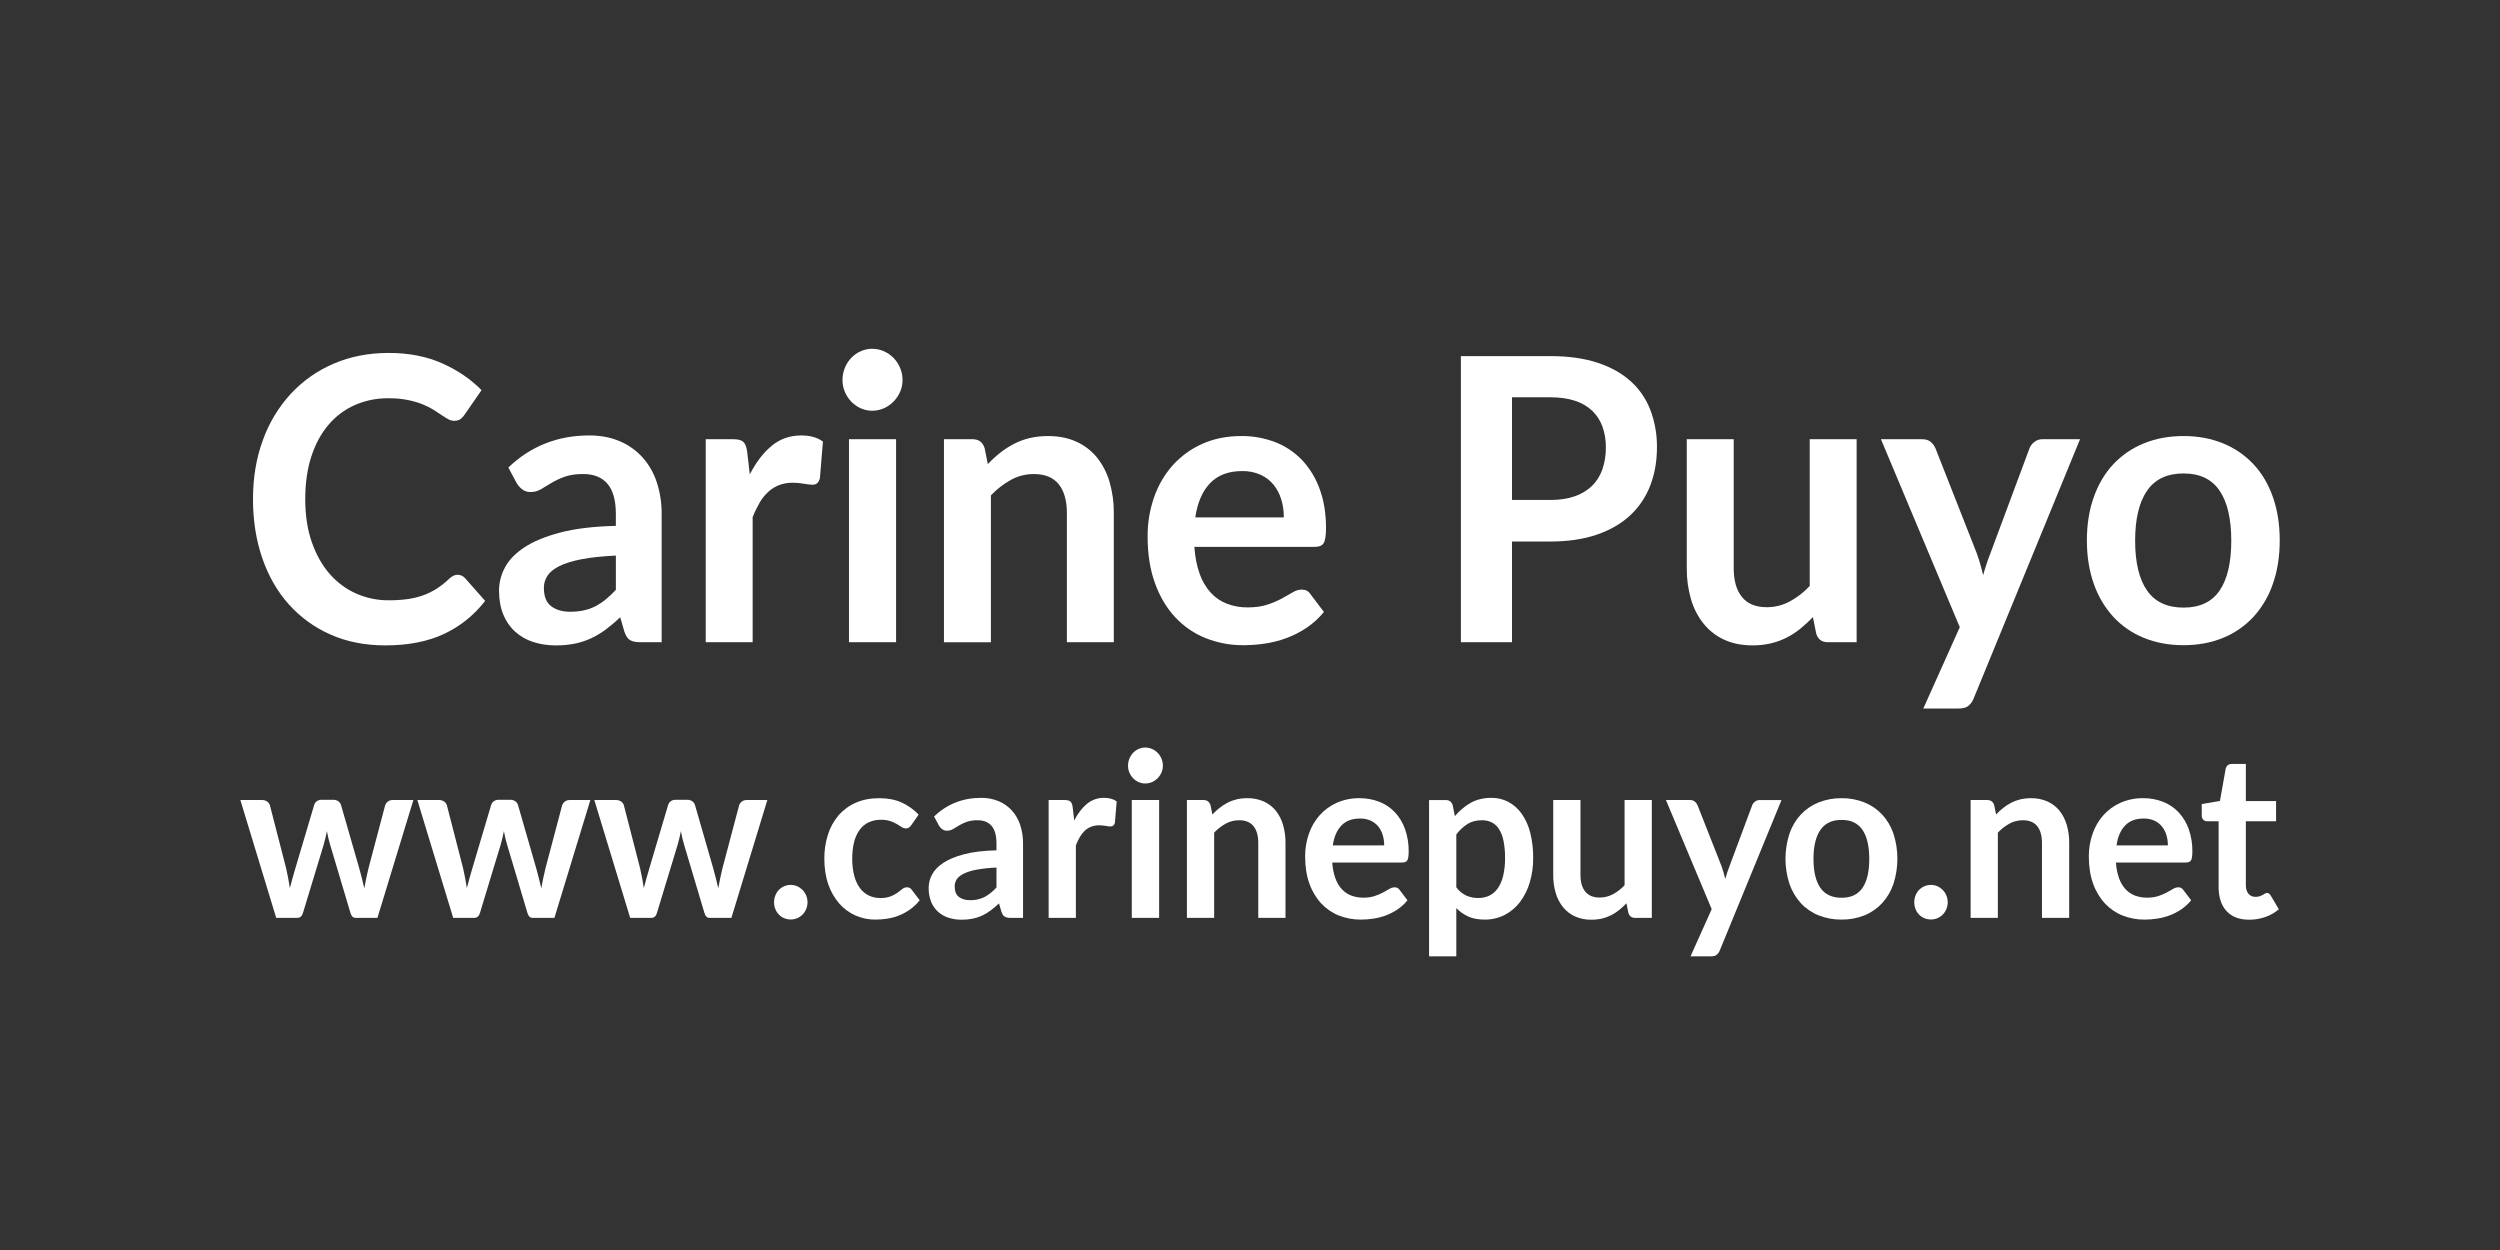 <?xml version="1.0" encoding="UTF-8"?><svg id="Calque_1" xmlns="http://www.w3.org/2000/svg" viewBox="0 0 850.394 425.197"><rect x="0" y="0" width="850.394" height="425.197" fill="#333333" stroke="none"/><path d="M155.659,195.507c.956,.004,1.867,.418,2.52,1.144l6.85,7.74c-3.741,4.851-8.537,8.704-13.991,11.24-5.536,2.603-12.182,3.904-19.936,3.904-6.937,0-13.173-1.234-18.709-3.702-5.374-2.349-10.209-5.859-14.185-10.298-3.921-4.397-6.926-9.647-9.015-15.75-2.09-6.102-3.135-12.765-3.134-19.99,0-7.313,1.12-14.01,3.36-20.091,2.102-5.852,5.323-11.199,9.467-15.716,4.124-4.434,9.086-7.929,14.573-10.264,5.644-2.445,11.891-3.668,18.741-3.668,6.807,0,12.849,1.167,18.127,3.5,5.277,2.334,9.768,5.385,13.474,9.154l-5.816,8.413c-.356,.55-.805,1.029-1.325,1.413-.539,.404-1.282,.606-2.23,.606-.703-.015-1.391-.212-2.003-.572-.69-.381-1.443-.852-2.262-1.413-.819-.56-1.767-1.177-2.843-1.851-1.194-.731-2.449-1.35-3.748-1.851-1.607-.614-3.261-1.087-4.944-1.413-2.142-.406-4.317-.597-6.494-.572-3.936-.05-7.84,.74-11.471,2.322-3.429,1.519-6.488,3.819-8.951,6.731-2.499,2.939-4.438,6.529-5.816,10.769-1.379,4.24-2.069,9.075-2.068,14.505,0,5.475,.743,10.343,2.23,14.606,1.486,4.263,3.5,7.853,6.042,10.769,2.495,2.882,5.559,5.167,8.983,6.697,3.512,1.562,7.296,2.353,11.115,2.322,2.15,.014,4.298-.121,6.43-.404,1.803-.241,3.578-.67,5.299-1.279,1.603-.577,3.142-1.333,4.588-2.255,1.532-.99,2.971-2.128,4.297-3.399,.408-.388,.864-.716,1.357-.976,.461-.243,.97-.37,1.486-.37h0Z" style="fill:#fff;"/><path d="M217.828,218.459c-1.509,0-2.672-.236-3.49-.707-.819-.471-1.465-1.425-1.939-2.861l-1.422-4.913c-1.563,1.472-3.203,2.854-4.912,4.139-1.559,1.168-3.226,2.171-4.976,2.995-1.769,.823-3.623,1.433-5.525,1.817-2.141,.421-4.316,.624-6.495,.606-2.628,.026-5.244-.371-7.755-1.178-2.26-.721-4.351-1.924-6.139-3.534-1.749-1.606-3.12-3.61-4.007-5.856-.948-2.333-1.422-5.047-1.422-8.144,.024-2.701,.702-5.351,1.971-7.707,1.314-2.535,3.5-4.823,6.559-6.865,3.059-2.041,7.13-3.735,12.214-5.082,5.083-1.346,11.416-2.109,18.999-2.289v-4.038c0-4.621-.948-8.042-2.843-10.264-1.896-2.221-4.632-3.332-8.207-3.332-2.585,0-4.728,.314-6.43,.942-1.557,.56-3.061,1.27-4.491,2.12-1.293,.786-2.467,1.492-3.522,2.12-1.073,.633-2.289,.958-3.522,.942-1.018,.033-2.018-.286-2.843-.909-.749-.576-1.385-1.295-1.874-2.12l-2.843-5.317c7.626-7.269,16.802-10.904,27.53-10.904,3.877,0,7.346,.662,10.405,1.986,2.936,1.237,5.582,3.119,7.755,5.519,2.155,2.433,3.796,5.311,4.815,8.447,1.128,3.467,1.685,7.108,1.648,10.769v43.615h-7.238Zm-23.846-10.365c3.273,0,6.106-.617,8.498-1.851,2.391-1.234,4.728-3.107,7.012-5.62v-11.644c-4.653,.225-8.541,.64-11.665,1.245-3.124,.606-5.634,1.38-7.529,2.322-1.896,.942-3.253,2.042-4.071,3.298-.803,1.205-1.232,2.638-1.228,4.106,0,2.917,.829,5.004,2.488,6.26,1.658,1.257,3.823,1.885,6.495,1.885h0Z" style="fill:#fff;"/><path d="M240.058,218.459v-69.057h9.37c1.637,0,2.778,.303,3.425,.909,.646,.606,1.077,1.694,1.292,3.264l.905,7.808c2.111-4.128,4.588-7.37,7.432-9.726,2.843-2.356,6.204-3.534,10.082-3.534,3.058,0,5.514,.696,7.367,2.087l-1.034,12.452c-.216,.808-.529,1.38-.937,1.716-.478,.359-1.06,.537-1.648,.505-.966-.035-1.927-.147-2.876-.337-1.227-.22-2.47-.333-3.716-.337-1.606-.028-3.204,.245-4.718,.808-1.365,.53-2.625,1.317-3.716,2.322-1.141,1.063-2.122,2.3-2.908,3.668-.906,1.572-1.695,3.215-2.359,4.913v42.538h-15.962Z" style="fill:#fff;"/><path d="M307.006,129.277c.009,1.394-.278,2.773-.84,4.038-1.098,2.502-3.059,4.484-5.493,5.553-1.266,.565-2.63,.851-4.007,.841-1.345,.008-2.677-.279-3.91-.841-1.193-.536-2.278-1.301-3.199-2.255-.911-.951-1.645-2.069-2.165-3.298-.542-1.271-.817-2.648-.808-4.038-.009-1.434,.266-2.855,.808-4.173,.509-1.255,1.244-2.398,2.165-3.365,.921-.954,2.006-1.719,3.199-2.255,1.233-.562,2.564-.848,3.91-.841,1.377-.009,2.741,.277,4.007,.841,1.212,.536,2.318,1.3,3.263,2.255,.941,.965,1.697,2.107,2.23,3.365,.562,1.313,.849,2.736,.84,4.173Zm-2.197,20.125v69.057h-16.027v-69.057h16.027Z" style="fill:#fff;"/><path d="M321.094,218.459v-69.057h9.758c2.068,0,3.425,1.01,4.071,3.029l1.099,5.452c1.312-1.414,2.727-2.719,4.233-3.904,1.478-1.161,3.057-2.175,4.718-3.029,1.697-.867,3.487-1.522,5.331-1.952,2.037-.464,4.118-.69,6.204-.673,3.619,0,6.829,.639,9.629,1.918,2.705,1.206,5.106,3.049,7.012,5.385,1.938,2.435,3.388,5.25,4.265,8.279,1.001,3.436,1.492,7.011,1.454,10.601v43.951h-15.962v-43.951c0-4.217-.926-7.482-2.779-9.793-1.853-2.311-4.675-3.466-8.466-3.466-2.699-.015-5.361,.655-7.755,1.952-2.533,1.394-4.843,3.188-6.85,5.317v49.942h-15.962Z" style="fill:#fff;"/><path d="M422.23,148.325c3.946-.042,7.865,.665,11.568,2.087,3.425,1.32,6.534,3.398,9.112,6.091,2.626,2.808,4.661,6.155,5.978,9.827,1.443,3.882,2.164,8.313,2.165,13.293,0,2.513-.259,4.207-.776,5.082-.517,.875-1.508,1.312-2.973,1.312h-41.036c.258,3.545,.862,6.608,1.809,9.187,.824,2.372,2.099,4.547,3.748,6.394,1.543,1.677,3.433,2.966,5.525,3.769,2.268,.855,4.665,1.277,7.076,1.245,2.585,0,4.815-.314,6.688-.942,1.691-.549,3.334-1.247,4.912-2.086,1.399-.762,2.627-1.458,3.684-2.087,.926-.589,1.985-.914,3.07-.942,1.335,0,2.326,.516,2.973,1.548l4.588,6.058c-1.712,2.104-3.716,3.93-5.945,5.418-2.157,1.438-4.467,2.613-6.882,3.5-2.369,.869-4.815,1.489-7.303,1.851-2.387,.352-4.795,.532-7.206,.539-4.392,.041-8.753-.77-12.86-2.389-3.898-1.547-7.426-3.958-10.34-7.067-2.93-3.118-5.235-6.977-6.915-11.577-1.68-4.599-2.521-9.927-2.521-15.985-.03-4.532,.714-9.033,2.197-13.293,1.385-4.014,3.527-7.698,6.301-10.836,2.816-3.132,6.227-5.619,10.017-7.303,3.942-1.794,8.39-2.692,13.345-2.692h0Zm.323,11.913c-4.653,0-8.294,1.369-10.921,4.106-2.628,2.738-4.309,6.619-5.041,11.644h30.115c.013-2.065-.282-4.12-.873-6.091-.544-1.836-1.434-3.54-2.617-5.014-1.208-1.469-2.722-2.632-4.427-3.399-1.971-.868-4.097-1.292-6.236-1.245Z" style="fill:#fff;"/><path d="M514.319,184.2v34.259h-17.384V121.133h30.373c6.246,0,11.653,.763,16.22,2.288,4.566,1.526,8.336,3.657,11.309,6.394,2.931,2.676,5.203,6.046,6.624,9.827,1.475,3.993,2.209,8.241,2.165,12.519,0,4.711-.754,9.03-2.262,12.956-1.477,3.879-3.8,7.347-6.785,10.13-3.016,2.827-6.797,5.026-11.342,6.596-4.546,1.571-9.856,2.356-15.93,2.356l-12.99,0Zm0-14.134h12.99c3.188,0,5.967-.415,8.336-1.245,2.197-.726,4.216-1.943,5.913-3.567,1.586-1.569,2.792-3.506,3.522-5.654,.802-2.389,1.196-4.906,1.163-7.437,.032-2.41-.362-4.806-1.163-7.067-.741-2.055-1.936-3.9-3.49-5.385-1.698-1.567-3.706-2.727-5.881-3.399-2.37-.784-5.17-1.177-8.401-1.178h-12.99v34.932Z" style="fill:#fff;"/><path d="M589.733,149.402v43.884c0,4.218,.937,7.483,2.811,9.793,1.874,2.312,4.685,3.467,8.434,3.466,2.695,.015,5.354-.643,7.755-1.918,2.537-1.374,4.849-3.157,6.85-5.284v-49.942h15.962v69.057h-9.758c-2.111,0-3.447-1.01-4.007-3.029l-1.099-5.519c-1.343,1.403-2.767,2.718-4.265,3.937-1.465,1.19-3.047,2.216-4.718,3.062-1.71,.864-3.51,1.519-5.364,1.952-2.038,.464-4.118,.69-6.204,.673-3.619,0-6.818-.639-9.597-1.918-2.705-1.222-5.105-3.076-7.012-5.418-1.953-2.443-3.415-5.269-4.297-8.312-1.001-3.436-1.492-7.011-1.454-10.601v-43.884h15.962Z" style="fill:#fff;"/><path d="M671.418,237.44c-.383,1.037-1.018,1.953-1.842,2.659-.754,.606-1.907,.909-3.458,.909h-11.891l12.408-27.663-26.819-63.942h14.023c1.249,0,2.229,.314,2.94,.942,.678,.584,1.219,1.32,1.583,2.154l14.088,35.807c.842,2.402,1.554,4.851,2.133,7.337,.344-1.256,.721-2.501,1.131-3.736,.409-1.234,.85-2.456,1.325-3.668l13.312-35.74c.347-.901,.943-1.674,1.713-2.221,.783-.579,1.722-.885,2.682-.875h12.796l-36.125,88.037Z" style="fill:#fff;"/><path d="M742.763,148.325c4.912,0,9.381,.83,13.41,2.49,3.889,1.565,7.413,3.974,10.34,7.067,2.865,3.052,5.073,6.776,6.624,11.173,1.551,4.398,2.326,9.312,2.327,14.74,0,5.475-.775,10.411-2.327,14.808-1.428,4.189-3.684,8.018-6.624,11.24-2.911,3.128-6.439,5.562-10.34,7.134-4.029,1.66-8.499,2.49-13.41,2.49-4.955,0-9.457-.83-13.506-2.49-3.914-1.566-7.453-4-10.372-7.134-2.943-3.226-5.21-7.053-6.656-11.24-1.573-4.397-2.359-9.333-2.359-14.808,0-5.429,.786-10.342,2.359-14.74,1.572-4.397,3.791-8.121,6.656-11.173,2.934-3.099,6.471-5.508,10.372-7.067,4.049-1.66,8.551-2.49,13.506-2.49Zm0,58.355c5.514,0,9.596-1.929,12.246-5.788,2.65-3.859,3.975-9.512,3.975-16.961,0-7.448-1.325-13.124-3.975-17.029-2.649-3.904-6.732-5.856-12.246-5.856-5.601,0-9.748,1.963-12.44,5.889-2.693,3.927-4.039,9.592-4.039,16.995,0,7.404,1.346,13.046,4.039,16.928,2.692,3.882,6.839,5.822,12.44,5.822Z" style="fill:#fff;"/><path d="M81.759,272.137h7.389c.612-.019,1.214,.158,1.726,.508,.448,.302,.78,.758,.938,1.289l5.514,21.409c.275,1.172,.512,2.318,.713,3.438,.2,1.12,.388,2.227,.563,3.321,.275-1.094,.569-2.201,.881-3.321,.313-1.12,.644-2.266,.994-3.438l6.377-21.487c.149-.519,.459-.973,.881-1.289,.463-.347,1.024-.525,1.594-.508h4.089c.594-.017,1.178,.16,1.669,.508,.44,.307,.764,.762,.919,1.289l6.189,21.487c.325,1.198,.631,2.357,.919,3.477,.287,1.12,.556,2.24,.806,3.36,.2-1.12,.412-2.239,.638-3.36,.225-1.12,.488-2.279,.788-3.477l5.664-21.409c.175-.521,.503-.972,.938-1.289,.471-.345,1.037-.523,1.613-.508h7.052l-12.228,40.083h-7.427c-.85,0-1.438-.573-1.763-1.719l-6.902-23.167c-.457-1.511-.821-3.051-1.088-4.61-.3,1.563-.675,3.125-1.125,4.688l-7.014,23.089c-.3,1.146-.963,1.719-1.988,1.719h-7.127l-12.191-40.083Z" style="fill:#fff;"/><path d="M141.961,272.137h7.389c.612-.019,1.214,.158,1.726,.508,.448,.302,.78,.758,.938,1.289l5.514,21.409c.275,1.172,.512,2.318,.713,3.438,.2,1.12,.388,2.227,.563,3.321,.275-1.094,.569-2.201,.881-3.321,.313-1.12,.644-2.266,.994-3.438l6.377-21.487c.149-.519,.459-.973,.881-1.289,.463-.347,1.024-.525,1.594-.508h4.089c.594-.017,1.178,.16,1.669,.508,.44,.307,.764,.762,.919,1.289l6.189,21.487c.325,1.198,.631,2.357,.919,3.477,.287,1.12,.556,2.24,.806,3.36,.2-1.12,.412-2.239,.638-3.36,.225-1.12,.488-2.279,.788-3.477l5.664-21.409c.175-.521,.503-.972,.938-1.289,.471-.345,1.037-.523,1.613-.508h7.052l-12.228,40.083h-7.427c-.85,0-1.438-.573-1.763-1.719l-6.902-23.167c-.457-1.511-.821-3.051-1.088-4.61-.3,1.563-.675,3.125-1.125,4.688l-7.014,23.089c-.3,1.146-.963,1.719-1.988,1.719h-7.127l-12.191-40.083Z" style="fill:#fff;"/><path d="M202.164,272.137h7.389c.612-.019,1.214,.158,1.726,.508,.448,.302,.78,.758,.938,1.289l5.514,21.409c.275,1.172,.512,2.318,.713,3.438,.2,1.12,.388,2.227,.563,3.321,.275-1.094,.569-2.201,.881-3.321,.313-1.12,.644-2.266,.994-3.438l6.377-21.487c.149-.519,.459-.973,.881-1.289,.463-.347,1.024-.525,1.594-.508h4.089c.594-.017,1.178,.16,1.669,.508,.44,.307,.764,.762,.919,1.289l6.189,21.487c.325,1.198,.631,2.357,.919,3.477,.287,1.12,.556,2.24,.806,3.36,.2-1.12,.412-2.239,.638-3.36,.225-1.12,.488-2.279,.788-3.477l5.664-21.409c.175-.521,.503-.972,.938-1.289,.471-.345,1.037-.523,1.613-.508h7.052l-12.228,40.083h-7.427c-.85,0-1.438-.573-1.763-1.719l-6.902-23.167c-.457-1.511-.821-3.051-1.088-4.61-.3,1.563-.675,3.125-1.125,4.688l-7.014,23.089c-.3,1.146-.963,1.719-1.988,1.719h-7.127l-12.191-40.083Z" style="fill:#fff;"/><path d="M263.305,306.907c-.003-.79,.143-1.574,.431-2.305,.27-.701,.671-1.339,1.182-1.875,1.08-1.107,2.536-1.725,4.051-1.719,.767-.007,1.527,.153,2.232,.469,.668,.299,1.278,.723,1.801,1.25,2.217,2.275,2.243,5.991,.058,8.3l-.058,.061c-1.079,1.091-2.528,1.695-4.032,1.68-.771,.006-1.536-.147-2.251-.449-1.357-.561-2.435-1.676-2.982-3.086-.292-.737-.438-1.527-.431-2.324v0Z" style="fill:#fff;"/><path d="M310.041,280.615c-.233,.321-.504,.609-.806,.859-.339,.231-.74,.341-1.144,.312-.495-.006-.977-.162-1.388-.449-.45-.299-.988-.638-1.613-1.016-.709-.416-1.457-.756-2.232-1.016-1.04-.325-2.122-.477-3.207-.449-1.474-.033-2.935,.281-4.276,.918-1.213,.601-2.264,1.508-3.057,2.637-.859,1.251-1.477,2.664-1.819,4.161-.421,1.809-.622,3.666-.6,5.528-.025,1.923,.196,3.841,.657,5.704,.367,1.513,1.01,2.939,1.894,4.2,.786,1.099,1.815,1.984,3.001,2.578,1.245,.602,2.604,.902,3.976,.879,1.217,.043,2.432-.149,3.582-.566,.813-.323,1.587-.742,2.307-1.25,.625-.455,1.169-.872,1.632-1.25,.441-.37,.991-.57,1.557-.567,.677-.039,1.322,.304,1.688,.899l2.663,3.516c-.972,1.2-2.095,2.258-3.338,3.145-1.164,.827-2.416,1.508-3.732,2.031-1.284,.507-2.617,.867-3.976,1.074-1.348,.207-2.708,.312-4.07,.312-2.305,.014-4.589-.457-6.714-1.387-2.095-.92-3.976-2.299-5.514-4.043-1.645-1.89-2.913-4.101-3.732-6.505-.913-2.565-1.37-5.489-1.369-8.771-.025-2.779,.387-5.544,1.219-8.185,.754-2.407,1.973-4.627,3.582-6.524,1.622-1.87,3.62-3.344,5.852-4.317,2.326-1.041,5.001-1.562,8.027-1.563,2.875,0,5.395,.482,7.558,1.445,2.182,.977,4.162,2.383,5.833,4.141l-2.438,3.516Z" style="fill:#fff;"/><path d="M343.799,312.22c-.697,.039-1.393-.102-2.026-.41-.475-.273-.85-.827-1.125-1.66l-.825-2.852c-.907,.855-1.859,1.657-2.851,2.403-.905,.678-1.872,1.26-2.888,1.739-1.027,.478-2.103,.831-3.207,1.055-1.243,.244-2.505,.362-3.77,.352-1.525,.015-3.044-.215-4.501-.684-1.312-.418-2.525-1.117-3.563-2.051-1.015-.932-1.811-2.095-2.326-3.399-.577-1.502-.858-3.11-.825-4.727,.014-1.568,.408-3.106,1.144-4.473,.763-1.471,2.032-2.799,3.807-3.985,1.775-1.185,4.138-2.168,7.089-2.95,2.95-.781,6.626-1.224,11.028-1.328v-2.344c0-2.682-.55-4.668-1.65-5.958-1.101-1.289-2.688-1.934-4.764-1.934-1.265-.036-2.526,.149-3.732,.547-.904,.325-1.777,.737-2.607,1.231-.75,.456-1.432,.866-2.044,1.231-.623,.367-1.329,.556-2.044,.547-.591,.019-1.171-.166-1.65-.527-.435-.334-.804-.752-1.088-1.231l-1.65-3.086c4.426-4.219,9.753-6.329,15.979-6.329,2.066-.036,4.119,.356,6.039,1.152,1.704,.718,3.24,1.811,4.501,3.204,1.251,1.412,2.203,3.083,2.794,4.903,.655,2.013,.978,4.126,.957,6.251v25.315l-4.201-0Zm-13.841-6.016c1.702,.045,3.391-.323,4.933-1.074,1.531-.829,2.908-1.933,4.07-3.262v-6.759c-2.27,.083-4.532,.325-6.771,.723-1.506,.255-2.974,.707-4.37,1.348-1.101,.547-1.888,1.185-2.363,1.914-.466,.7-.715,1.531-.713,2.383,0,1.693,.481,2.904,1.444,3.633,.962,.729,2.219,1.094,3.77,1.094v-0Z" style="fill:#fff;"/><path d="M356.702,312.22v-40.083h5.439c.95,0,1.613,.176,1.988,.527,.375,.352,.625,.983,.75,1.895l.525,4.532c1.225-2.396,2.663-4.278,4.314-5.645,1.662-1.372,3.731-2.097,5.852-2.051,1.775,0,3.201,.404,4.276,1.211l-.6,7.227c-.077,.383-.267,.732-.544,.996-.278,.208-.615,.311-.957,.293-.56-.02-1.118-.086-1.669-.195-.712-.128-1.434-.193-2.157-.195-.932-.016-1.86,.142-2.738,.469-.792,.307-1.524,.764-2.157,1.348-.662,.617-1.231,1.335-1.688,2.129-.526,.913-.983,1.866-1.369,2.852v24.69h-9.265Z" style="fill:#fff;"/><path d="M395.562,260.456c.005,.809-.162,1.61-.488,2.344-.637,1.453-1.775,2.603-3.188,3.223-.735,.328-1.526,.494-2.326,.488-.781,.004-1.554-.162-2.269-.488-.692-.311-1.322-.755-1.857-1.309-.529-.552-.955-1.201-1.257-1.914-.314-.738-.474-1.537-.469-2.344-.005-.832,.154-1.657,.469-2.422,.295-.729,.722-1.392,1.257-1.953,.535-.554,1.165-.998,1.857-1.309,.715-.326,1.488-.492,2.269-.488,.799-.005,1.591,.161,2.326,.488,.704,.311,1.346,.755,1.894,1.309,.546,.56,.985,1.223,1.294,1.953,.326,.762,.492,1.588,.488,2.422Zm-1.275,11.681v40.083h-9.302v-40.083h9.302Z" style="fill:#fff;"/><path d="M403.739,312.22v-40.083h5.664c1.2,0,1.988,.586,2.363,1.758l.638,3.164c.761-.821,1.583-1.578,2.457-2.266,.858-.674,1.775-1.262,2.738-1.758,.985-.503,2.024-.883,3.095-1.133,1.183-.269,2.39-.4,3.601-.391,1.917-.037,3.821,.342,5.589,1.113,1.57,.7,2.963,1.77,4.07,3.125,1.125,1.413,1.967,3.047,2.476,4.805,.581,1.994,.866,4.069,.844,6.153v25.511h-9.265v-25.511c0-2.448-.538-4.343-1.613-5.684-1.075-1.341-2.713-2.012-4.914-2.012-1.567-.008-3.111,.38-4.501,1.133-1.47,.809-2.811,1.85-3.976,3.086v28.988h-9.265Z" style="fill:#fff;"/><path d="M462.441,271.512c2.29-.024,4.565,.386,6.714,1.211,1.988,.766,3.792,1.972,5.289,3.536,1.524,1.63,2.706,3.572,3.47,5.704,.874,2.469,1.3,5.085,1.257,7.716,0,1.459-.15,2.442-.45,2.95-.3,.508-.875,.762-1.725,.762h-23.819c.102,1.821,.456,3.617,1.05,5.333,.478,1.377,1.218,2.639,2.176,3.711,.896,.974,1.992,1.722,3.207,2.188,1.316,.496,2.708,.741,4.107,.723,1.313,.028,2.623-.157,3.882-.547,.982-.319,1.935-.724,2.851-1.211,.812-.443,1.525-.846,2.138-1.211,.537-.342,1.152-.531,1.782-.547,.689-.046,1.347,.298,1.726,.899l2.663,3.516c-.994,1.221-2.157,2.281-3.451,3.145-1.252,.835-2.593,1.516-3.995,2.031-1.375,.504-2.795,.864-4.239,1.074-1.385,.204-2.783,.309-4.182,.312-2.549,.024-5.08-.447-7.464-1.387-2.262-.898-4.31-2.298-6.002-4.102-1.771-1.926-3.137-4.214-4.013-6.72-.975-2.669-1.463-5.762-1.463-9.278-.017-2.63,.414-5.243,1.275-7.716,.804-2.33,2.047-4.468,3.657-6.29,1.634-1.818,3.614-3.262,5.814-4.239,2.45-1.075,5.088-1.607,7.746-1.563v-0Zm.187,6.915c-2.701,0-4.814,.794-6.339,2.383-1.526,1.589-2.501,3.842-2.926,6.759h17.48c.007-1.199-.163-2.391-.506-3.536-.316-1.065-.833-2.055-1.519-2.911-.701-.853-1.58-1.528-2.569-1.973-1.144-.504-2.378-.75-3.62-.723Z" style="fill:#fff;"/><path d="M486.11,325.308v-53.17h5.664c1.2,0,1.988,.586,2.363,1.758l.75,3.711c1.511-1.816,3.321-3.338,5.345-4.493,2.013-1.146,4.37-1.719,7.071-1.719,1.996-.025,3.969,.444,5.758,1.367,1.774,.943,3.314,2.3,4.501,3.965,1.352,1.926,2.345,4.099,2.926,6.407,.725,2.848,1.072,5.786,1.031,8.731,.025,2.819-.367,5.626-1.163,8.321-.703,2.409-1.829,4.66-3.32,6.641-1.405,1.848-3.186,3.349-5.214,4.395-2.132,1.077-4.476,1.619-6.845,1.582-2.176,0-4.02-.345-5.533-1.035-1.514-.69-2.893-1.663-4.07-2.872v16.408l-9.265,0Zm18.005-46.295c-1.926,0-3.57,.423-4.933,1.27-1.466,.942-2.756,2.153-3.807,3.575v17.971c.897,1.23,2.077,2.204,3.432,2.833,1.28,.542,2.651,.815,4.032,.801,1.305,.021,2.599-.259,3.788-.82,1.146-.565,2.134-1.425,2.87-2.5,.858-1.281,1.475-2.719,1.819-4.239,.455-1.976,.669-4.004,.638-6.036,.033-2.001-.15-3.999-.544-5.958-.276-1.412-.804-2.757-1.557-3.965-.612-.959-1.461-1.728-2.457-2.227-1.031-.484-2.152-.724-3.282-.703Z" style="fill:#fff;"/><path d="M537.61,272.137v25.472c0,2.448,.544,4.343,1.632,5.684,1.088,1.342,2.72,2.012,4.895,2.012,1.564,.009,3.108-.373,4.501-1.113,1.472-.797,2.814-1.833,3.976-3.067v-28.988h9.265v40.083h-5.664c-1.225,0-2.001-.586-2.326-1.758l-.638-3.204c-.779,.814-1.606,1.578-2.476,2.286-.851,.691-1.768,1.286-2.738,1.778-.992,.501-2.037,.881-3.113,1.133-1.183,.269-2.39,.4-3.601,.391-1.911,.039-3.809-.341-5.57-1.114-1.57-.709-2.963-1.785-4.07-3.145-1.134-1.418-1.982-3.059-2.494-4.825-.581-1.994-.866-4.069-.844-6.153v-25.472h9.265Z" style="fill:#fff;"/><path d="M585.022,323.237c-.222,.602-.591,1.134-1.069,1.543-.438,.352-1.107,.527-2.007,.527h-6.902l7.202-16.057-15.567-37.114h8.14c.614-.037,1.219,.157,1.707,.547,.393,.339,.708,.766,.919,1.25l8.177,20.784c.489,1.394,.902,2.816,1.238,4.258,.2-.729,.419-1.452,.656-2.168,.237-.716,.494-1.426,.769-2.129l7.727-20.745c.201-.523,.547-.971,.994-1.289,.455-.336,.999-.514,1.557-.508h7.427l-20.968,51.1Z" style="fill:#fff;"/><path d="M626.434,271.512c2.659-.036,5.3,.455,7.783,1.445,2.257,.909,4.303,2.307,6.001,4.102,1.711,1.852,3.022,4.063,3.845,6.485,1.801,5.563,1.801,11.587,0,17.15-.829,2.431-2.138,4.654-3.845,6.524-1.69,1.816-3.737,3.228-6.001,4.141-2.483,.991-5.124,1.481-7.783,1.445-2.677,.037-5.337-.453-7.84-1.445-2.272-.909-4.326-2.322-6.02-4.141-1.708-1.872-3.024-4.094-3.863-6.524-1.826-5.559-1.826-11.592,0-17.15,.834-2.421,2.151-4.631,3.863-6.485,1.703-1.799,3.756-3.197,6.02-4.102,2.502-.992,5.162-1.482,7.84-1.445Zm0,33.871c3.2,0,5.57-1.12,7.108-3.36,1.538-2.24,2.307-5.521,2.307-9.845,0-4.323-.769-7.618-2.307-9.884-1.538-2.266-3.907-3.399-7.108-3.399-3.251,0-5.658,1.139-7.221,3.418-1.563,2.279-2.345,5.568-2.344,9.865,0,4.297,.781,7.573,2.344,9.825,1.563,2.253,3.97,3.38,7.221,3.379v0Z" style="fill:#fff;"/><path d="M651.153,306.907c-.003-.79,.143-1.574,.431-2.305,.27-.701,.671-1.339,1.182-1.875,1.08-1.107,2.536-1.725,4.051-1.719,.767-.007,1.527,.153,2.232,.469,.668,.299,1.278,.723,1.801,1.25,2.217,2.275,2.243,5.991,.058,8.3l-.058,.061c-1.079,1.091-2.528,1.695-4.032,1.68-.771,.006-1.536-.147-2.251-.449-1.357-.561-2.435-1.676-2.982-3.086-.292-.737-.438-1.527-.431-2.324v0Z" style="fill:#fff;"/><path d="M670.319,312.22v-40.083h5.664c1.2,0,1.988,.586,2.363,1.758l.638,3.164c.761-.821,1.583-1.578,2.457-2.266,.858-.674,1.775-1.262,2.738-1.758,.985-.503,2.024-.883,3.095-1.133,1.183-.269,2.39-.4,3.601-.391,1.917-.037,3.821,.342,5.589,1.113,1.57,.7,2.963,1.77,4.07,3.125,1.125,1.413,1.967,3.047,2.476,4.805,.581,1.994,.866,4.069,.844,6.153v25.511h-9.265v-25.511c0-2.448-.538-4.343-1.613-5.684-1.075-1.341-2.713-2.012-4.914-2.012-1.566-.008-3.111,.38-4.501,1.133-1.47,.809-2.811,1.85-3.976,3.086v28.988h-9.265Z" style="fill:#fff;"/><path d="M729.022,271.512c2.29-.024,4.565,.386,6.714,1.211,1.988,.766,3.792,1.972,5.289,3.536,1.524,1.63,2.706,3.572,3.47,5.704,.874,2.469,1.3,5.085,1.257,7.716,0,1.459-.15,2.442-.45,2.95-.3,.508-.875,.762-1.725,.762h-23.819c.102,1.821,.456,3.617,1.05,5.333,.478,1.377,1.218,2.639,2.176,3.711,.896,.974,1.992,1.722,3.207,2.188,1.316,.496,2.708,.741,4.107,.723,1.313,.028,2.623-.157,3.882-.547,.981-.319,1.935-.724,2.851-1.211,.812-.443,1.525-.846,2.138-1.211,.537-.342,1.152-.531,1.782-.547,.689-.046,1.347,.298,1.726,.899l2.663,3.516c-.994,1.221-2.157,2.281-3.451,3.145-1.252,.835-2.593,1.516-3.995,2.031-1.375,.504-2.795,.864-4.239,1.074-1.386,.204-2.783,.309-4.182,.312-2.549,.024-5.08-.447-7.464-1.387-2.262-.898-4.31-2.298-6.002-4.102-1.771-1.926-3.137-4.214-4.013-6.72-.975-2.669-1.463-5.762-1.463-9.278-.017-2.63,.414-5.243,1.275-7.716,.804-2.33,2.047-4.468,3.657-6.29,1.634-1.818,3.615-3.262,5.814-4.239,2.45-1.075,5.088-1.607,7.746-1.563v-0Zm.187,6.915c-2.701,0-4.814,.794-6.339,2.383-1.526,1.589-2.501,3.842-2.926,6.759h17.48c.007-1.199-.163-2.391-.506-3.536-.316-1.065-.833-2.055-1.519-2.911-.701-.853-1.58-1.528-2.569-1.973-1.144-.504-2.378-.75-3.62-.723Z" style="fill:#fff;"/><path d="M765.069,312.845c-3.351,0-5.921-.983-7.708-2.95-1.788-1.966-2.682-4.681-2.682-8.145v-22.385h-3.939c-.473,.011-.931-.171-1.275-.508-.376-.407-.567-.961-.525-1.524v-3.829l6.189-1.055,1.951-10.939c.098-.476,.35-.903,.713-1.211,.39-.3,.866-.451,1.35-.43h4.802v12.619h10.277v6.876h-10.277v21.721c0,1.25,.294,2.227,.881,2.93,.612,.715,1.501,1.102,2.419,1.055,.49,.013,.978-.059,1.444-.215,.347-.125,.686-.275,1.013-.449,.287-.156,.543-.306,.769-.449,.202-.136,.435-.21,.675-.215,.242-.011,.48,.065,.675,.215,.214,.188,.403,.405,.563,.645l2.776,4.688c-1.374,1.186-2.953,2.087-4.651,2.657-1.755,.6-3.592,.903-5.439,.899v-0Z" style="fill:#fff;"/></svg>